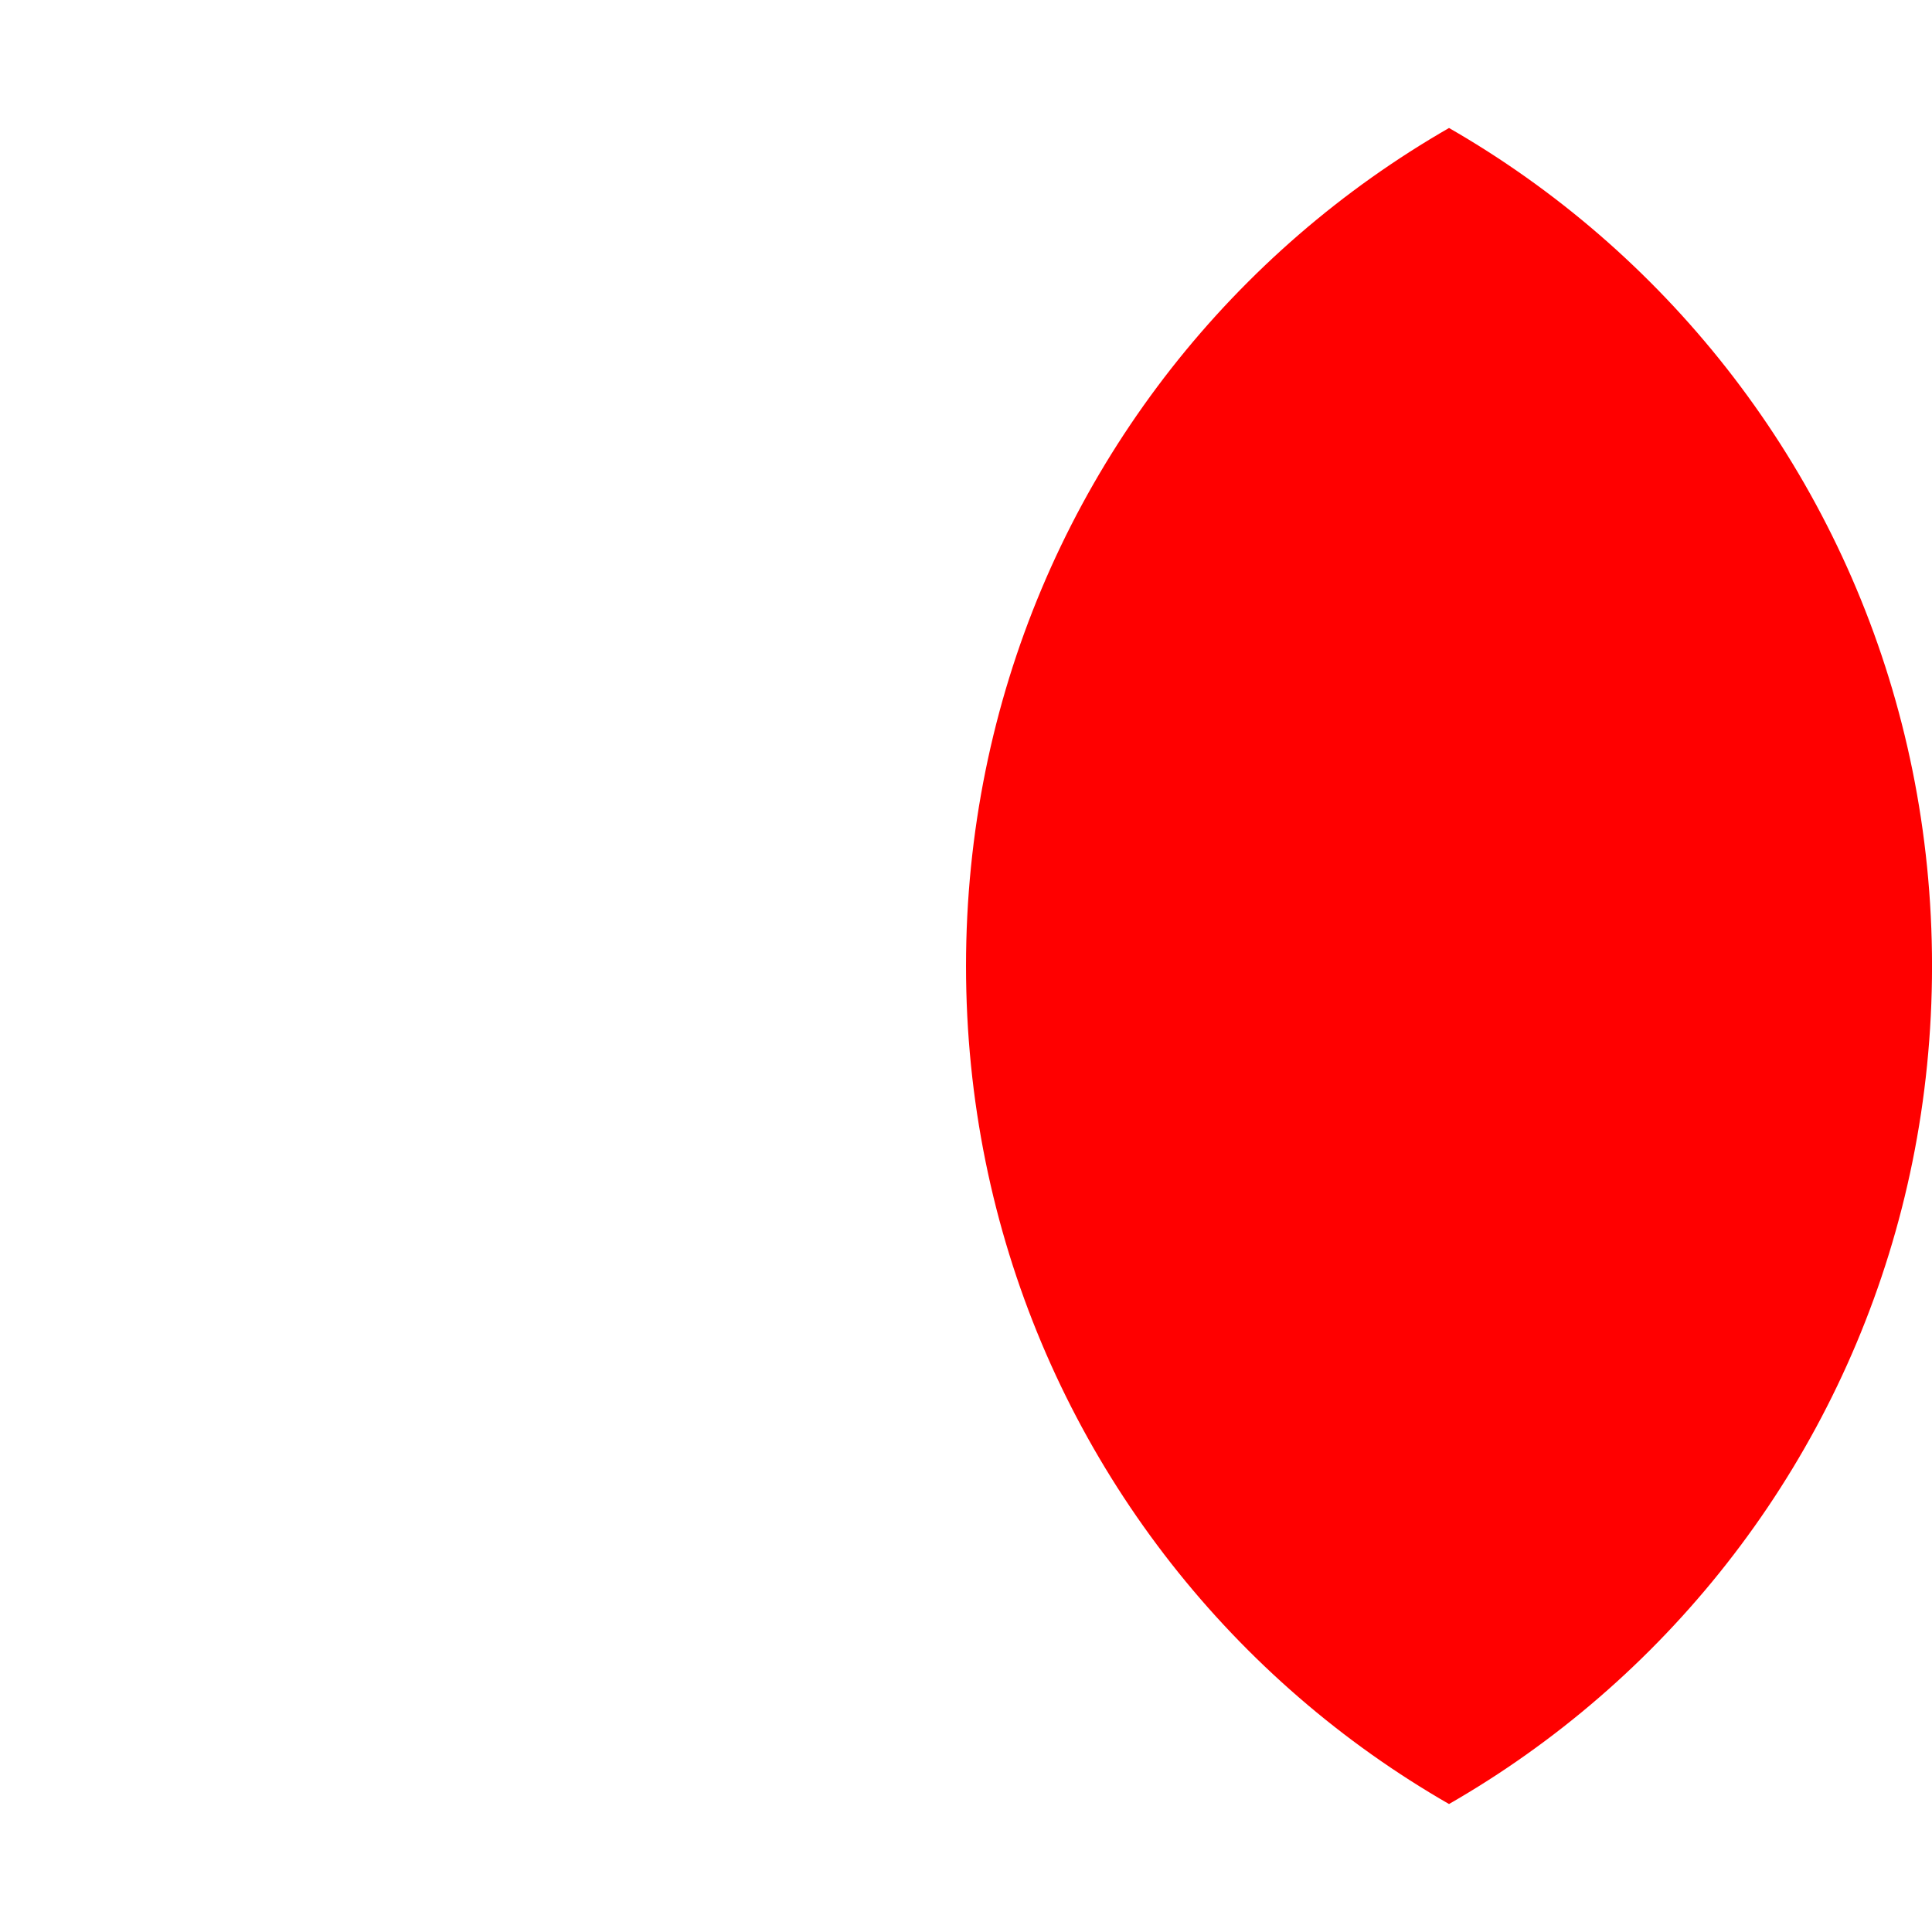 <svg xmlns="http://www.w3.org/2000/svg" xmlns:xlink="http://www.w3.org/1999/xlink" width="56.905pt" height="56.905pt" viewBox="-28.453 -28.453 56.905 56.905 "> 
<g transform="translate(0, 28.453 ) scale(1,-1) translate(0,28.453 )"> 
                 <g> 
 <g stroke="rgb(0.0%,0.0%,0.0%)"> 
 <g fill="rgb(0.0%,0.0%,0.0%)"> 
 <g stroke-width="0.4pt"> 
 <g> 
 </g> 
 <g> 
 <clipPath id="pgfcp63"> <path d=" M  0.0 0.0 M  28.453 0.0 C  28.453 15.791 15.791 28.453 0.0 28.453 C  -15.791 28.453 -28.453 15.791 -28.453 0.0 C  -28.453 -15.791 -15.791 -28.453 0.0 -28.453 C  15.791 -28.453 28.453 -15.791 28.453 0.0 Z M  0.0 0.0  "/> 
</clipPath> 
 <g clip-path="url(#pgfcp63)"> 
 <g> 
 <g stroke="rgb(100.0%,0.0%,0.0%)"> 
 <g fill="rgb(100.0%,0.0%,0.0%)"> 
 <path d=" M  28.453 0.0 M  56.905 0.0 C  56.905 15.791 44.244 28.453 28.453 28.453 C  12.662 28.453 0.0 15.791 0.0 0.0 C  0.0 -15.791 12.662 -28.453 28.453 -28.453 C  44.244 -28.453 56.905 -15.791 56.905 0.0 Z M  28.453 0.0  " style="stroke:none"/> 
 </g> 
 </g> 
 </g> 
 </g> 
 </g> 
 </g> 
 </g> 
 </g> 
 </g> 
 
                 </g> 
</svg> 
